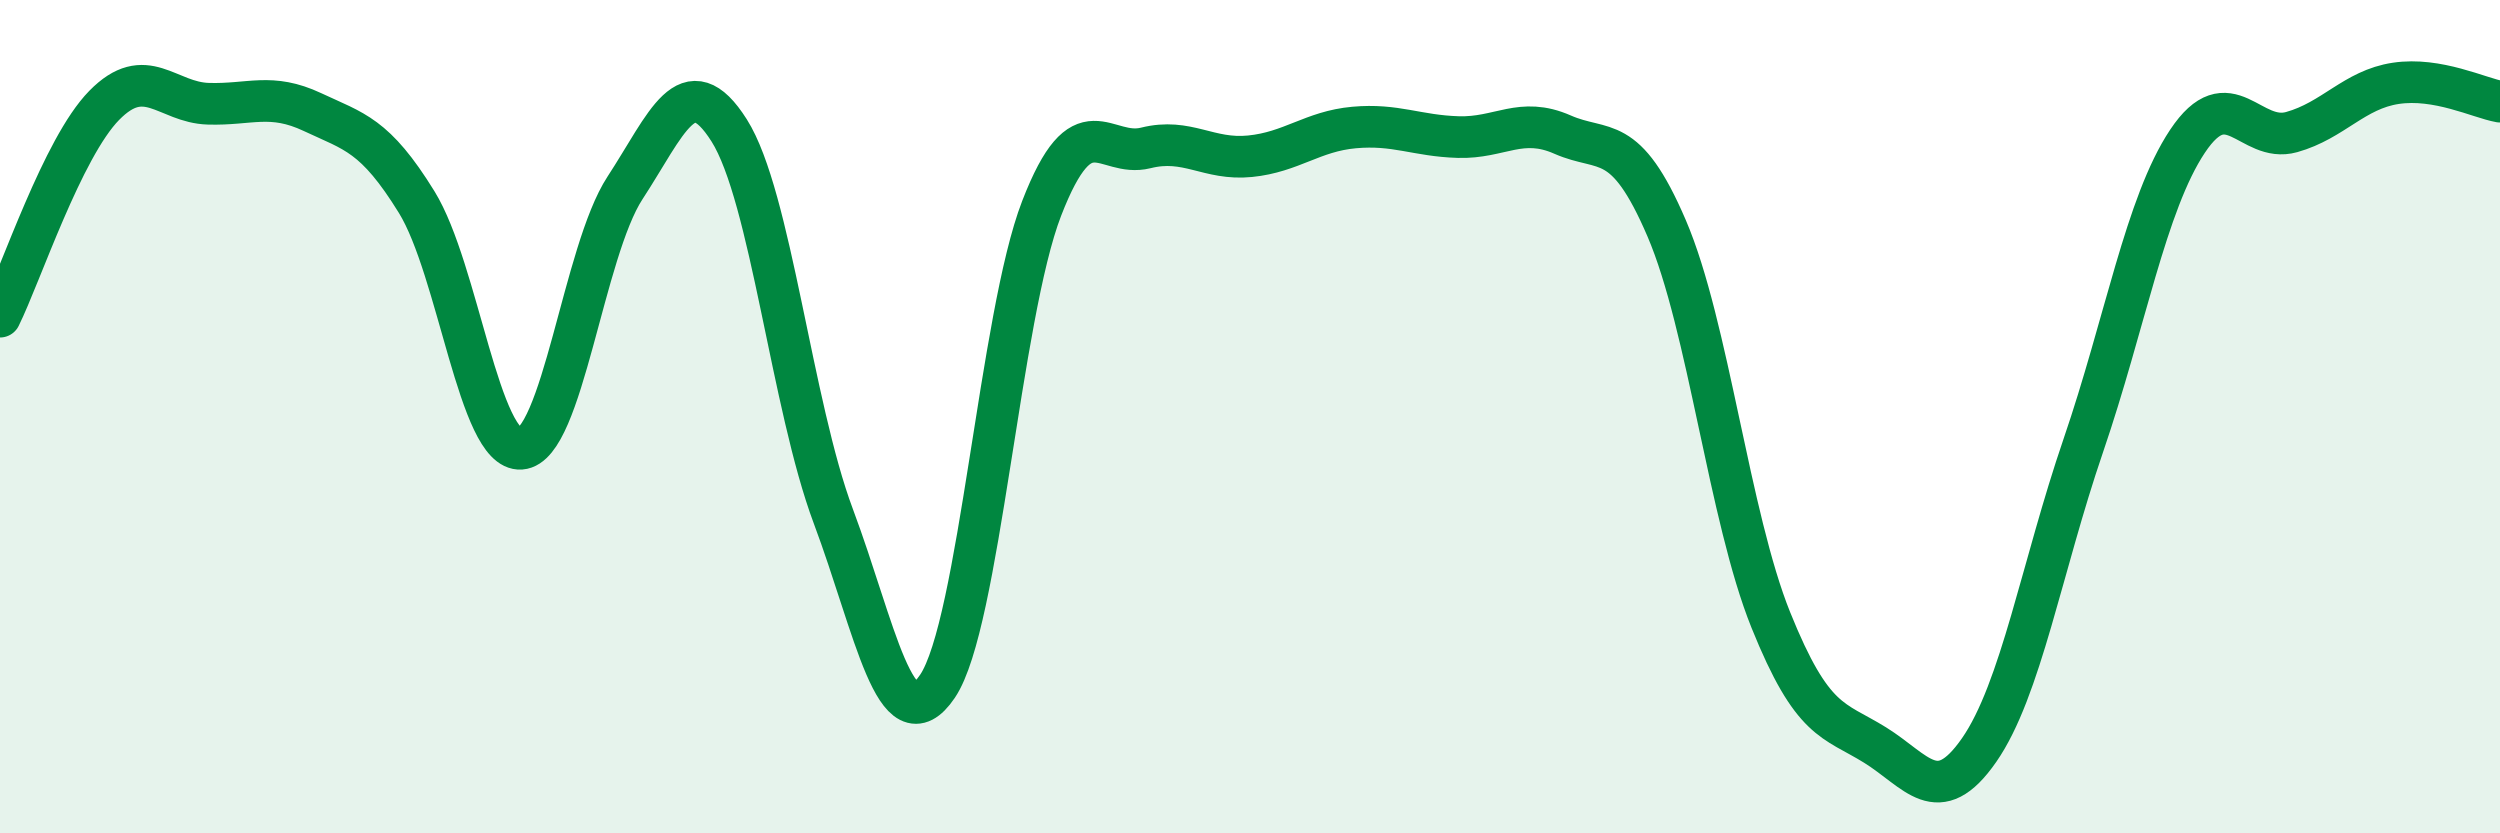 
    <svg width="60" height="20" viewBox="0 0 60 20" xmlns="http://www.w3.org/2000/svg">
      <path
        d="M 0,7.6 C 0.5,6.59 1.5,3.55 2.5,2.53 C 3.5,1.51 4,2.46 5,2.49 C 6,2.52 6.5,2.22 7.5,2.69 C 8.5,3.16 9,3.23 10,4.85 C 11,6.47 11.5,10.84 12.5,10.77 C 13.5,10.7 14,6.04 15,4.51 C 16,2.98 16.5,1.55 17.5,3.13 C 18.5,4.71 19,9.72 20,12.39 C 21,15.06 21.5,17.95 22.5,16.47 C 23.5,14.99 24,7.58 25,5 C 26,2.42 26.5,3.8 27.5,3.55 C 28.5,3.3 29,3.85 30,3.75 C 31,3.65 31.5,3.15 32.5,3.06 C 33.5,2.97 34,3.26 35,3.29 C 36,3.32 36.5,2.79 37.5,3.23 C 38.5,3.67 39,3.15 40,5.48 C 41,7.81 41.5,12.4 42.5,14.88 C 43.5,17.36 44,17.26 45,17.88 C 46,18.5 46.5,19.44 47.5,18 C 48.5,16.56 49,13.61 50,10.69 C 51,7.77 51.5,4.89 52.5,3.39 C 53.5,1.89 54,3.45 55,3.17 C 56,2.89 56.5,2.15 57.5,2 C 58.5,1.85 59.5,2.35 60,2.44L60 20L0 20Z"
        fill="#008740"
        opacity="0.1"
        stroke-linecap="round"
        stroke-linejoin="round"
      />
      <path
        d="M 0,7.6 C 0.5,6.59 1.5,3.55 2.5,2.53 C 3.5,1.51 4,2.46 5,2.49 C 6,2.52 6.5,2.22 7.5,2.69 C 8.5,3.16 9,3.23 10,4.85 C 11,6.47 11.5,10.84 12.5,10.77 C 13.5,10.7 14,6.04 15,4.51 C 16,2.98 16.5,1.55 17.5,3.13 C 18.5,4.71 19,9.72 20,12.39 C 21,15.06 21.5,17.95 22.5,16.47 C 23.5,14.99 24,7.58 25,5 C 26,2.42 26.5,3.8 27.5,3.55 C 28.5,3.3 29,3.85 30,3.75 C 31,3.65 31.5,3.15 32.5,3.06 C 33.5,2.97 34,3.26 35,3.29 C 36,3.32 36.5,2.79 37.5,3.23 C 38.5,3.67 39,3.15 40,5.48 C 41,7.81 41.5,12.4 42.5,14.88 C 43.5,17.36 44,17.26 45,17.88 C 46,18.5 46.5,19.44 47.5,18 C 48.5,16.56 49,13.61 50,10.69 C 51,7.77 51.5,4.89 52.5,3.39 C 53.5,1.89 54,3.45 55,3.17 C 56,2.89 56.5,2.15 57.5,2 C 58.5,1.85 59.5,2.35 60,2.44"
        stroke="#008740"
        stroke-width="1"
        fill="none"
        stroke-linecap="round"
        stroke-linejoin="round"
      />
    </svg>
  